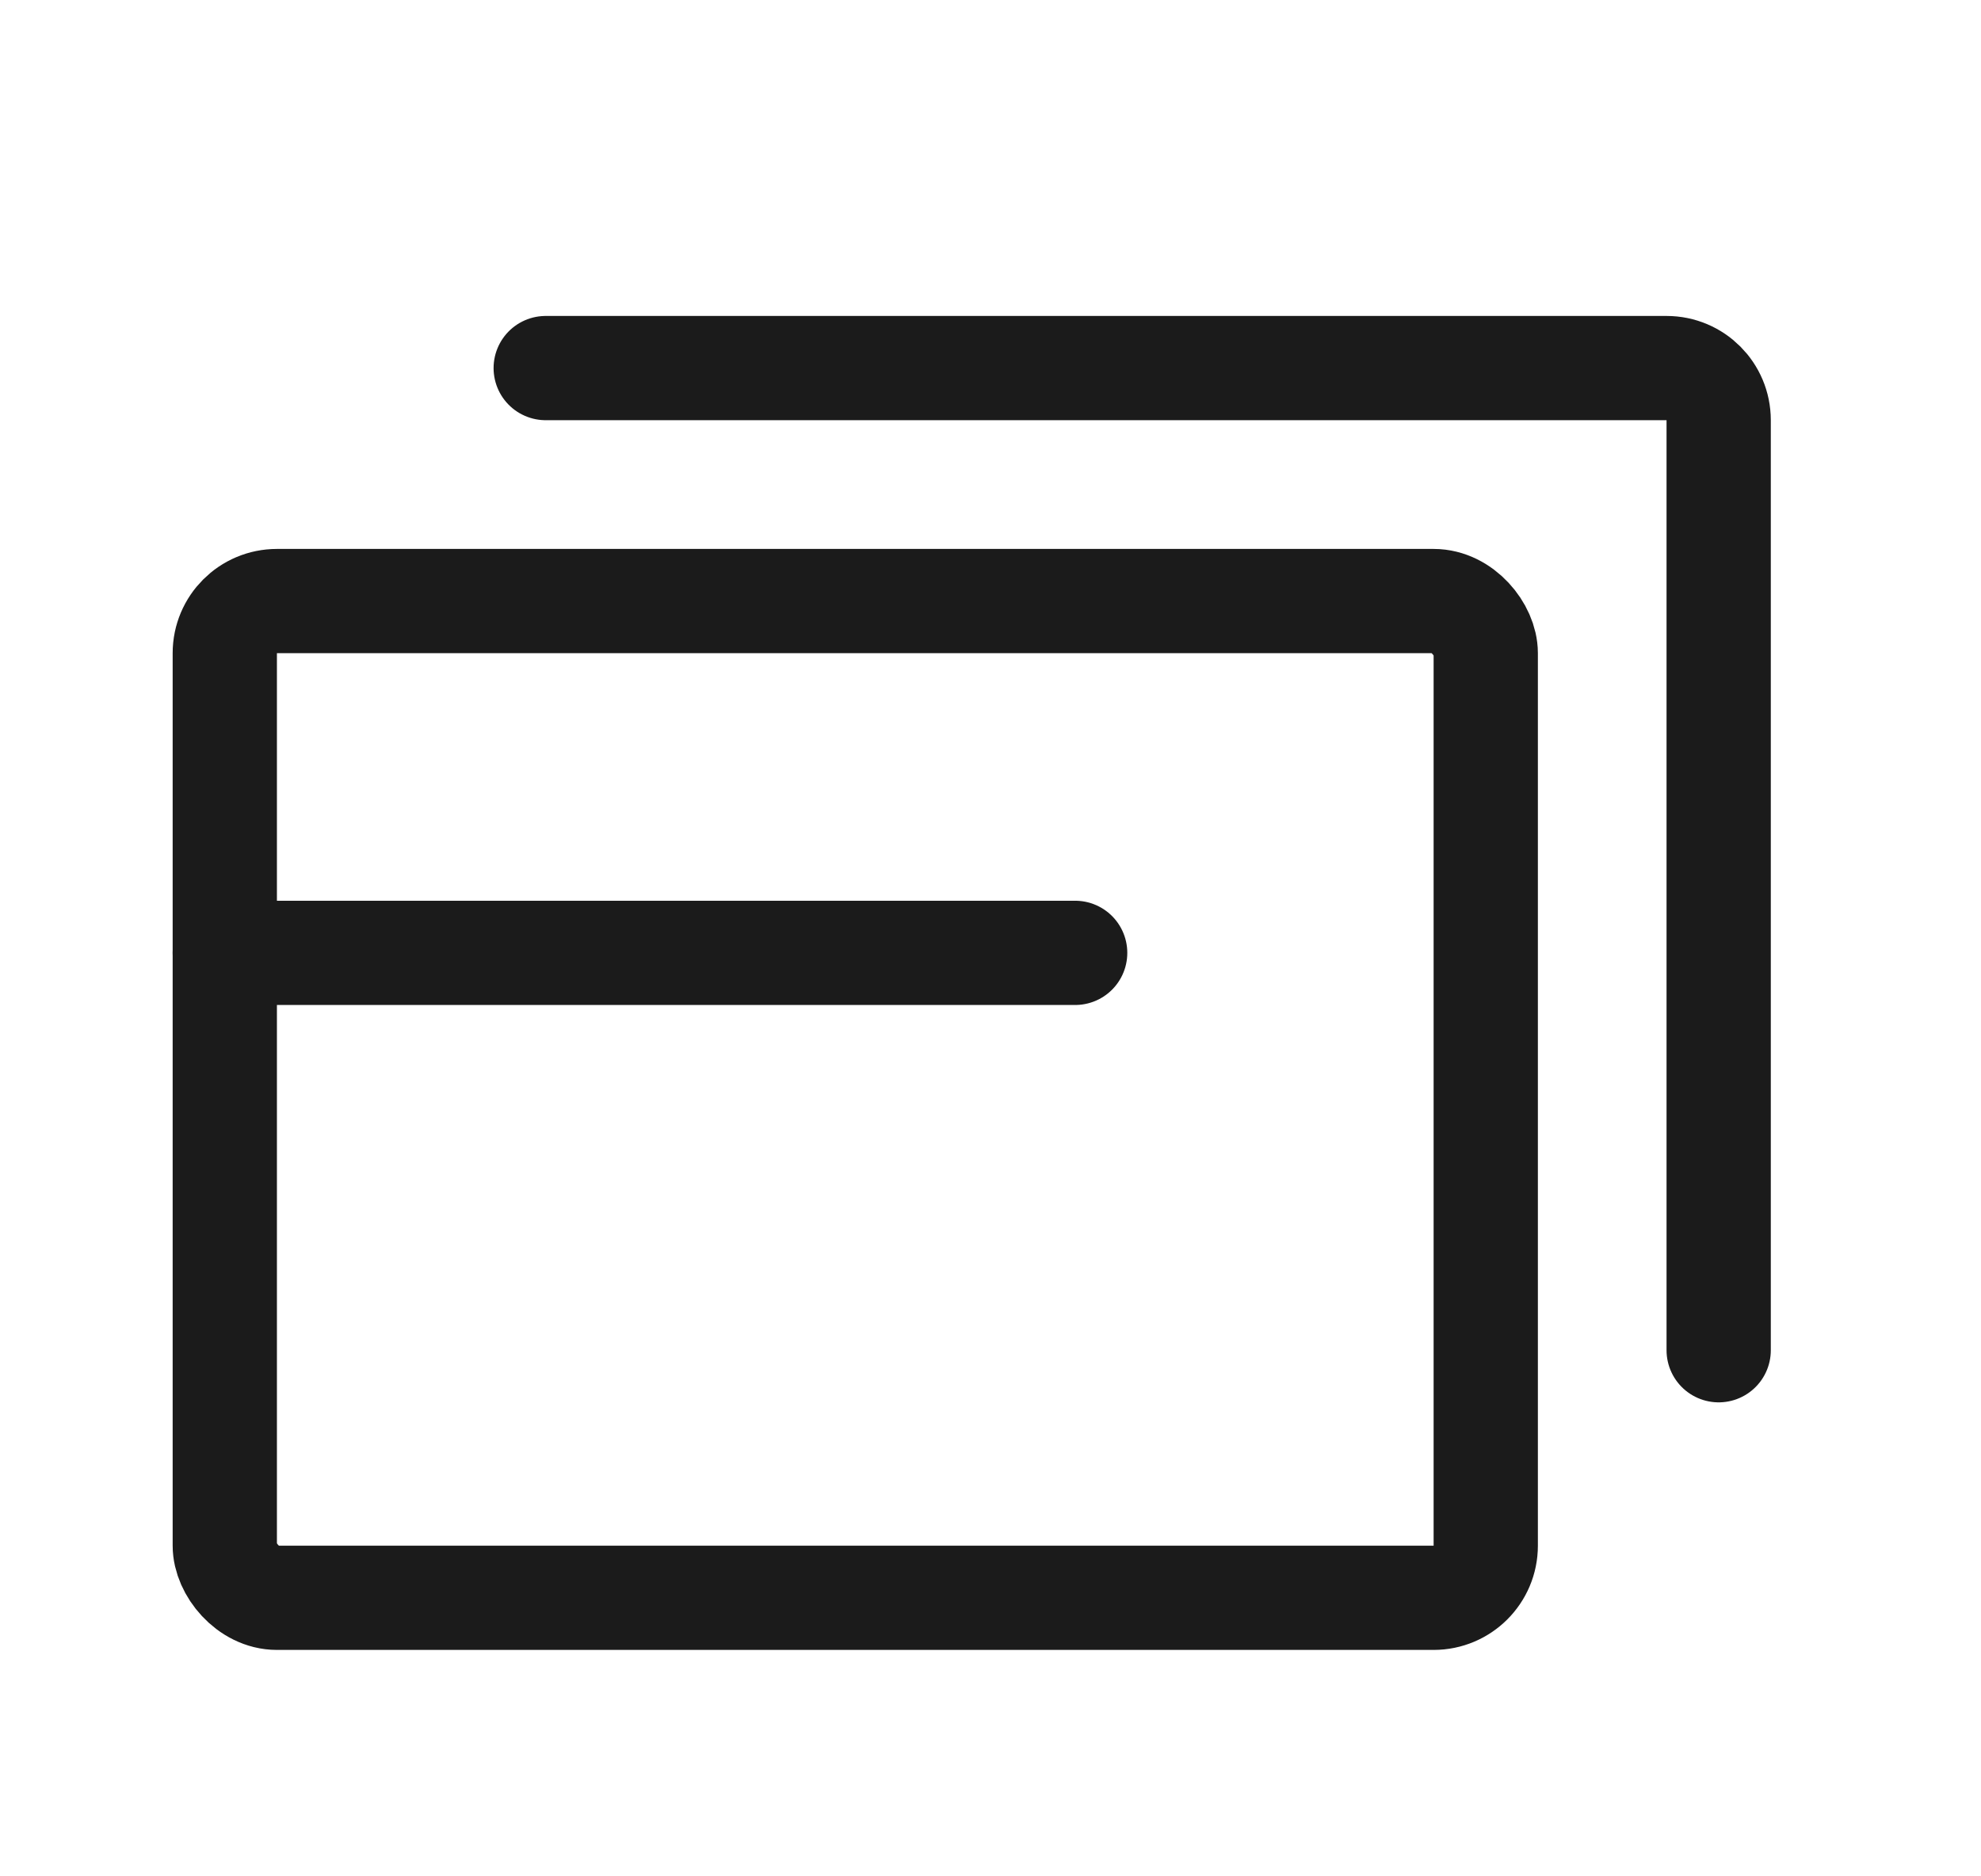 <svg width="19" height="18" viewBox="0 0 19 18" fill="none" xmlns="http://www.w3.org/2000/svg">
<rect x="2.156" y="5.766" width="12.094" height="9.562" rx="0.5" stroke="#1B1B1B"/>
<path d="M5.234 3.531H15.984C16.261 3.531 16.484 3.755 16.484 4.031V12.953" stroke="#1B1B1B" stroke-linecap="round"/>
<path d="M2.156 9.141H10.312" stroke="#1B1B1B" stroke-linecap="round"/>
</svg>
